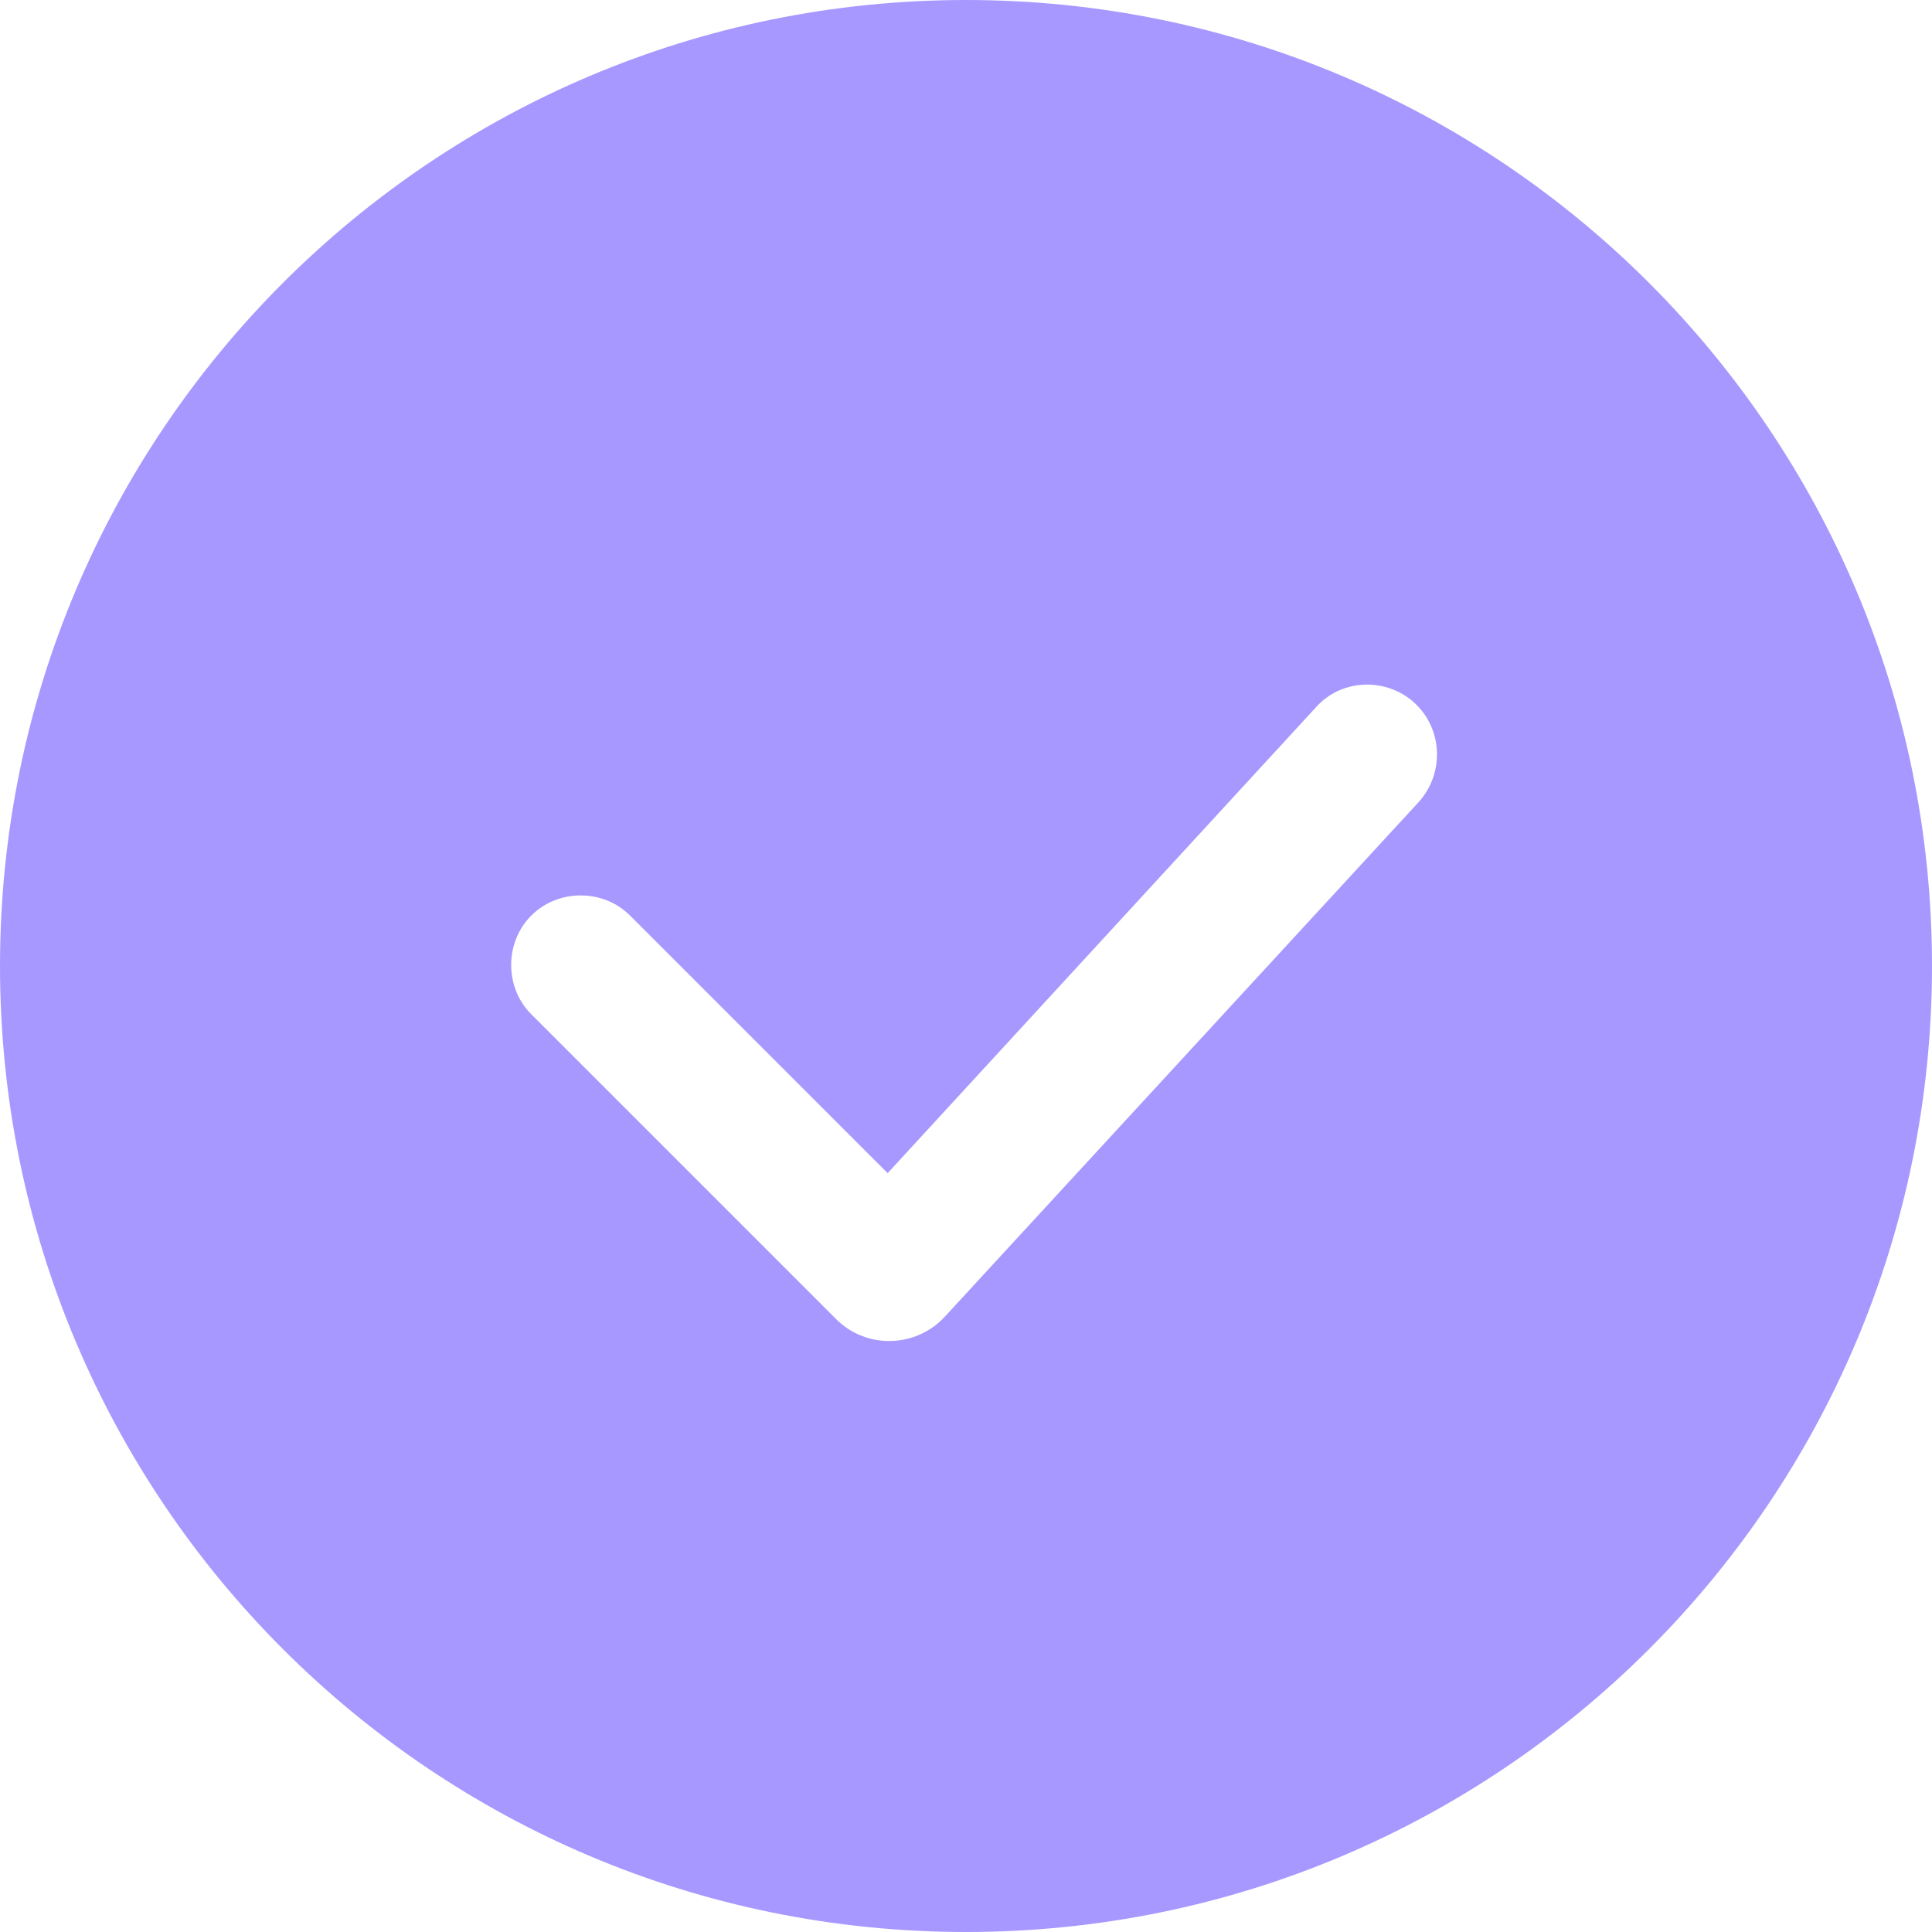 <?xml version="1.0" encoding="UTF-8"?> <svg xmlns="http://www.w3.org/2000/svg" width="18" height="18" viewBox="0 0 18 18" fill="none"> <path fill-rule="evenodd" clip-rule="evenodd" d="M0 9C0 4.029 4.029 0 9 0C13.971 0 18 4.029 18 9C18 13.971 13.971 18 9 18C4.029 18 0 13.971 0 9ZM7.79 12.29C8.07 12.57 8.53 12.56 8.8 12.27L13.22 7.47C13.46 7.2 13.44 6.79 13.18 6.55C12.92 6.31 12.5 6.32 12.26 6.59L8.27 10.93L5.87 8.53C5.62 8.28 5.2 8.28 4.95 8.53C4.7 8.78 4.7 9.2 4.95 9.45L7.79 12.29Z" fill="#A798FF"></path> </svg> 